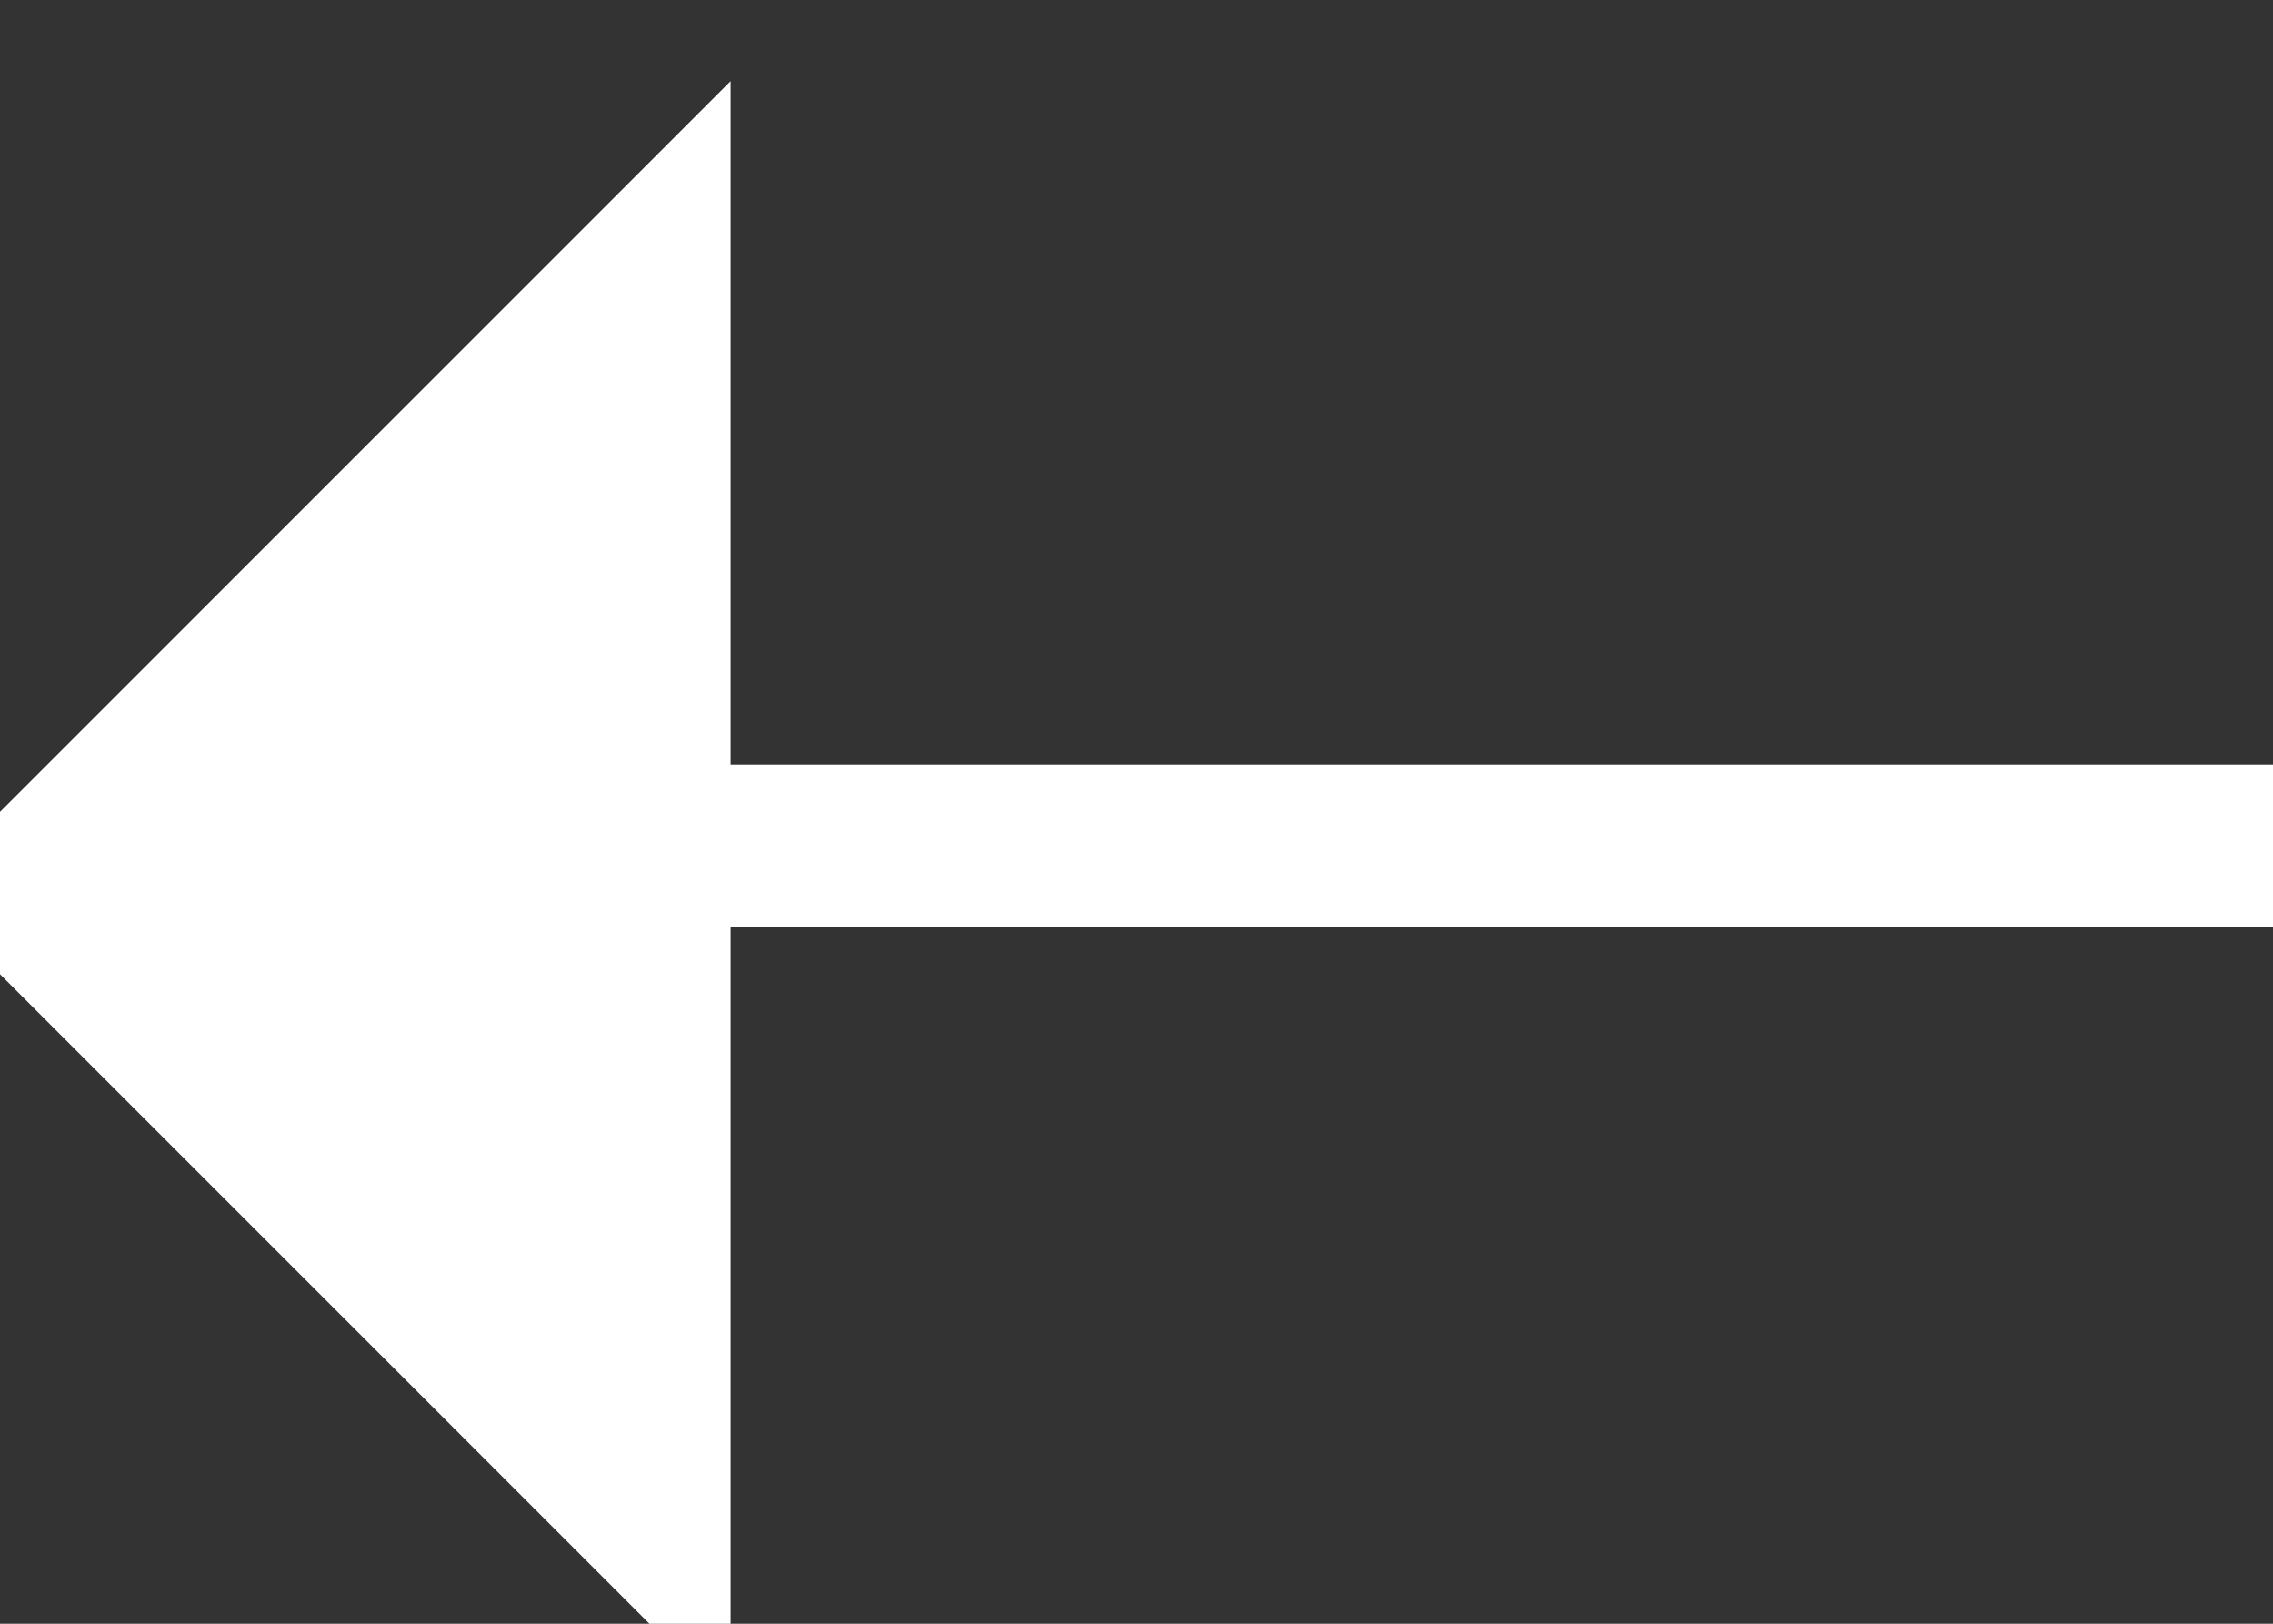 <svg xmlns="http://www.w3.org/2000/svg" width="14" height="10" viewBox="0 0 14 10">
    <rect x="0" y="0" width="14" height="10" fill="#333333" stroke="none"/>
    <g fill="none" fill-rule="evenodd">
        <path fill="#FFF" d="M4.5.5v10l-5-5z"/>
        <path stroke="#FFF" stroke-linecap="square" d="M4.5 5.208h9"/>
    </g>
</svg>
